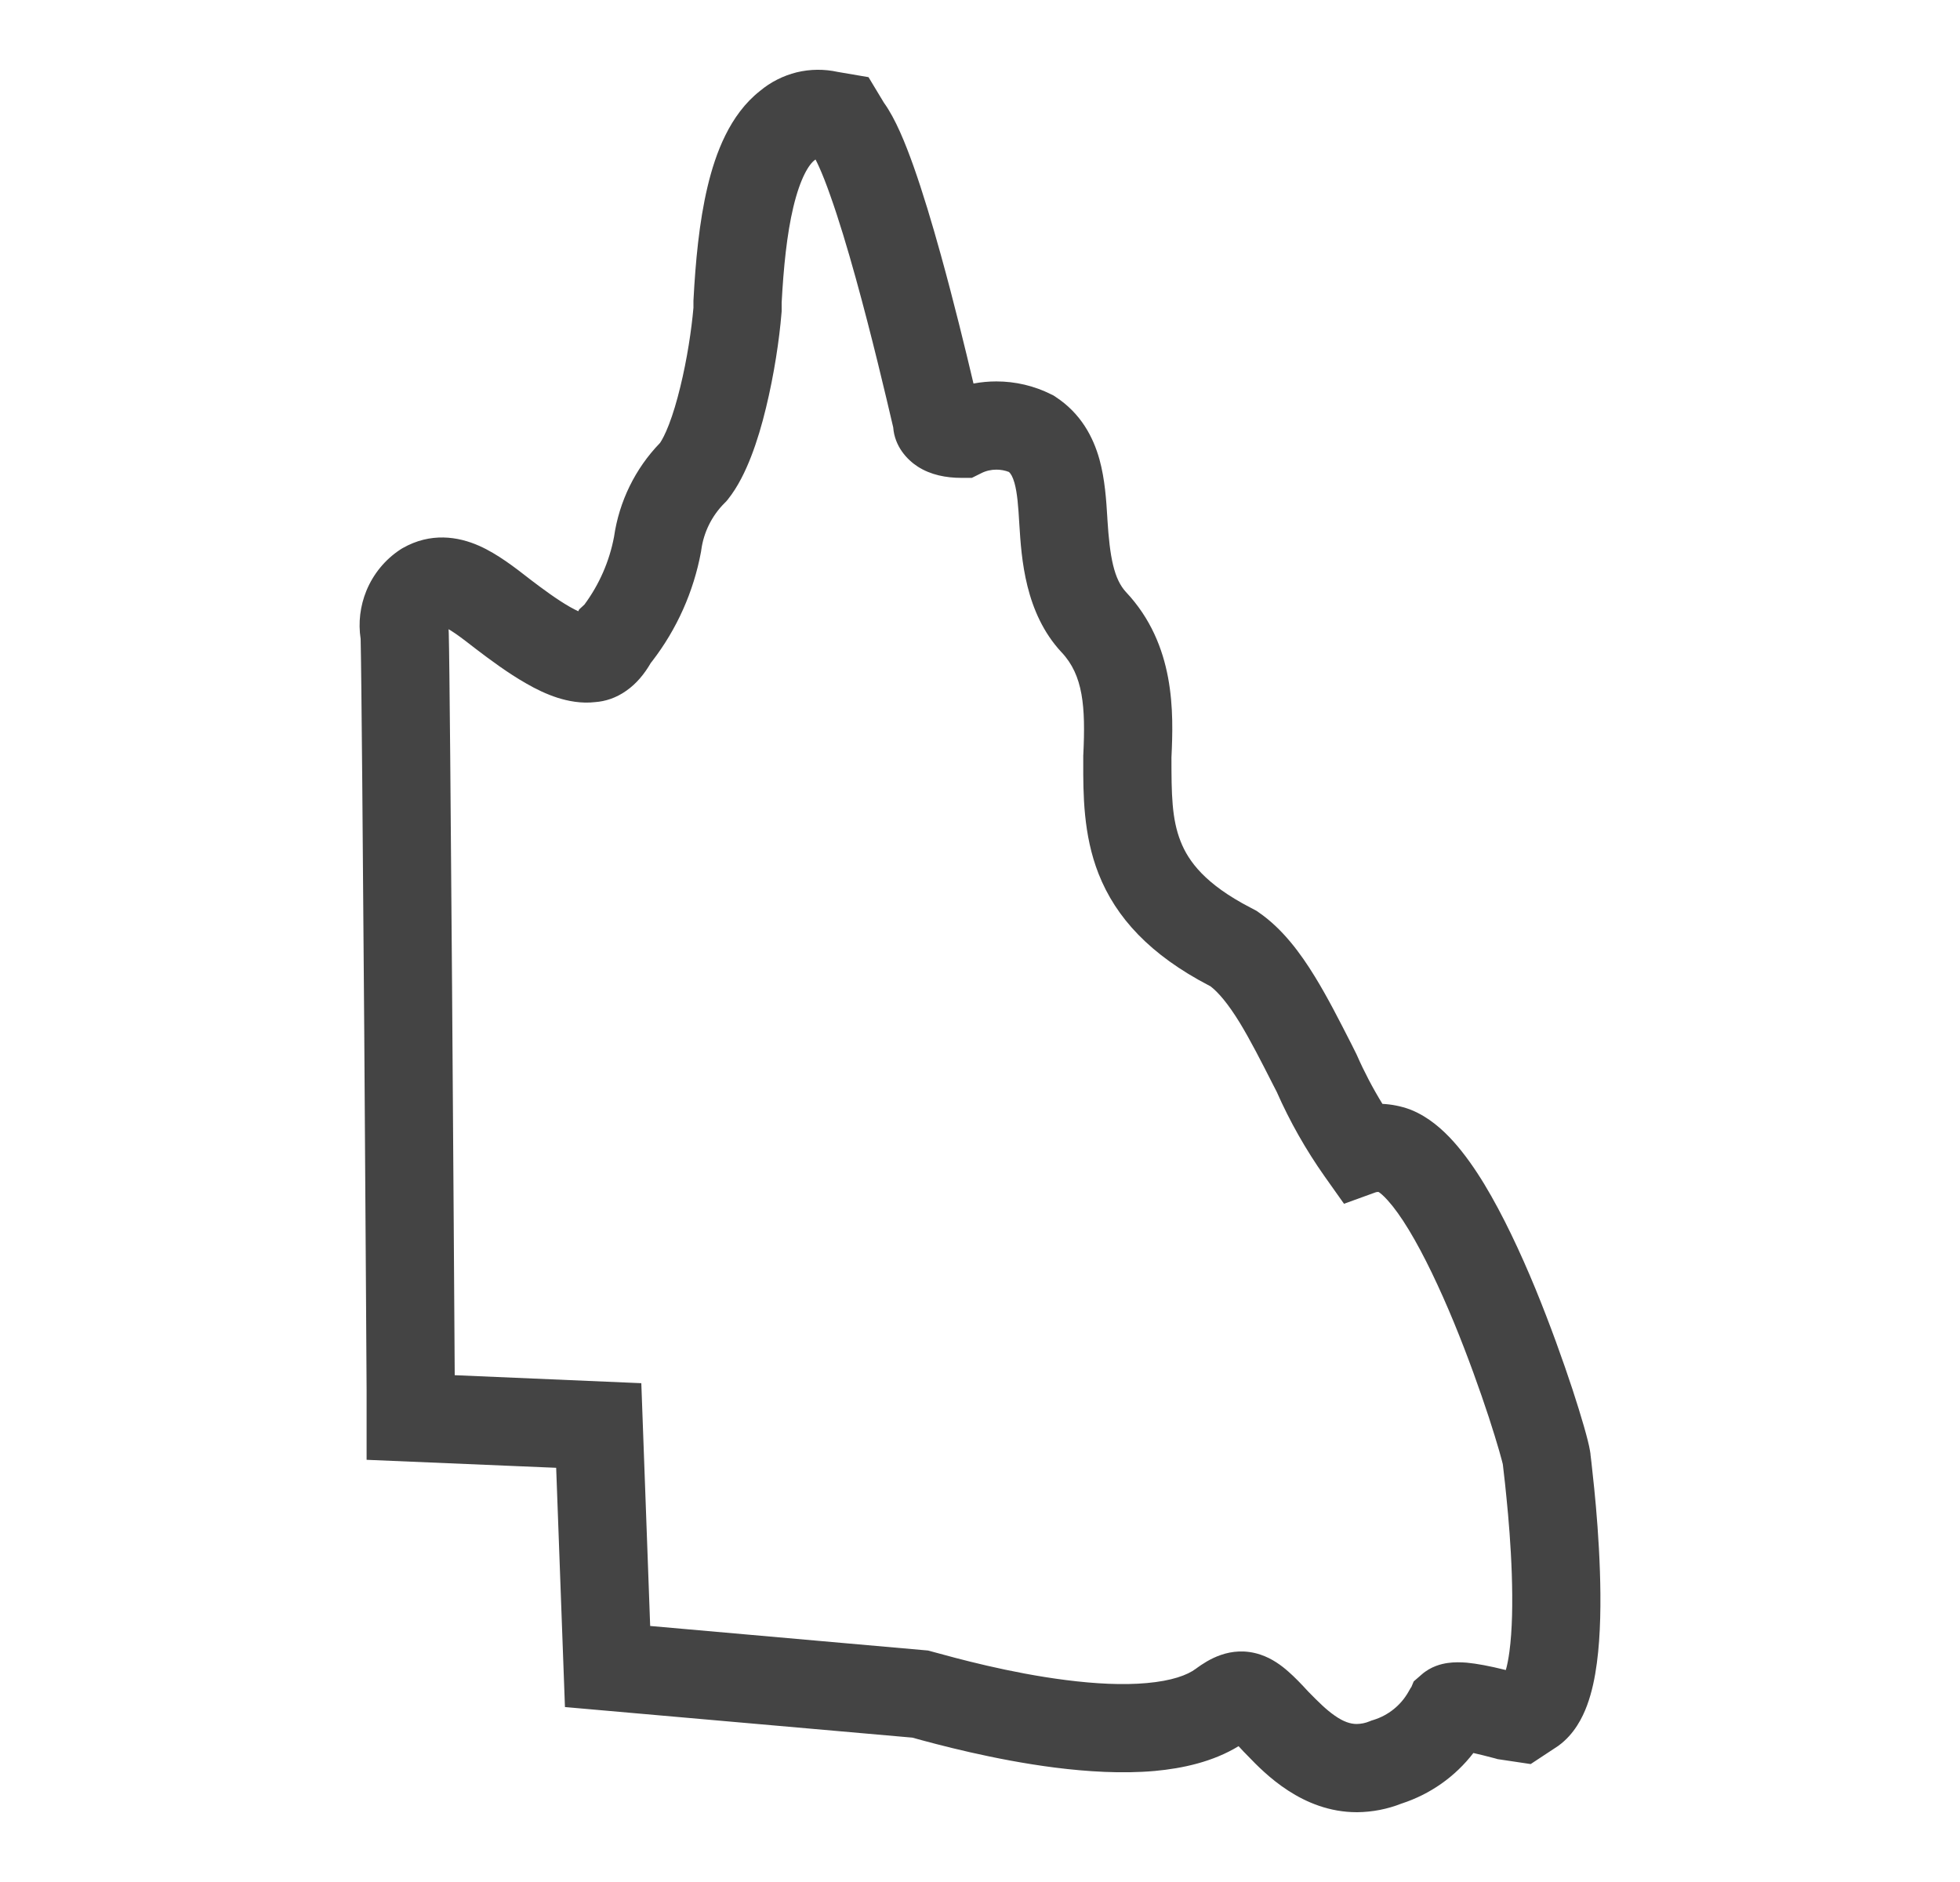 <?xml version="1.0" encoding="utf-8"?>
<svg xmlns="http://www.w3.org/2000/svg" width="25px" height="24px" viewBox="0 0 25 24" fill="none">
<g clip-path="url(#clip0_689_6761)">
<path fill-rule="evenodd" clip-rule="evenodd" d="M10.402 2.034L10.39 2.043C10.319 2.097 10.209 2.265 10.119 2.641C10.036 2.989 9.994 3.415 9.97 3.861V3.97L9.968 3.993C9.941 4.329 9.873 4.78 9.77 5.202C9.719 5.414 9.656 5.628 9.581 5.821C9.509 6.007 9.413 6.208 9.283 6.37L9.263 6.394L9.241 6.416C9.08 6.577 8.976 6.786 8.945 7.012L8.943 7.026L8.941 7.039C8.847 7.545 8.634 8.022 8.32 8.43L8.301 8.454C8.217 8.599 8.116 8.719 7.991 8.807C7.855 8.904 7.716 8.944 7.597 8.953C7.414 8.975 7.245 8.94 7.114 8.899C6.97 8.853 6.833 8.786 6.714 8.717C6.476 8.582 6.243 8.407 6.073 8.278L6.068 8.274C5.97 8.198 5.89 8.136 5.817 8.085C5.78 8.06 5.748 8.039 5.722 8.024L5.722 8.027L5.724 8.075C5.743 8.741 5.792 16.248 5.8 17.537L8.18 17.639L8.293 20.735L11.837 21.048L11.9 21.065C12.188 21.144 12.875 21.334 13.598 21.425C13.966 21.472 14.322 21.491 14.628 21.463C14.943 21.435 15.144 21.363 15.254 21.28L15.26 21.276L15.266 21.271C15.392 21.181 15.691 20.973 16.076 21.1C16.229 21.151 16.347 21.241 16.43 21.314C16.514 21.387 16.601 21.478 16.688 21.573L16.693 21.578C16.813 21.7 16.913 21.801 17.027 21.88C17.135 21.955 17.223 21.985 17.305 21.985C17.361 21.984 17.417 21.973 17.469 21.951L17.494 21.941L17.52 21.933C17.707 21.875 17.866 21.748 17.963 21.578L17.994 21.524L18.001 21.516L18.032 21.442L18.131 21.356C18.253 21.248 18.389 21.218 18.466 21.207C18.549 21.195 18.633 21.197 18.709 21.203C18.834 21.215 18.995 21.244 19.207 21.297C19.224 21.238 19.24 21.16 19.253 21.061C19.29 20.787 19.295 20.436 19.283 20.072C19.271 19.713 19.242 19.362 19.215 19.098C19.203 18.967 19.19 18.858 19.181 18.781C19.177 18.744 19.173 18.714 19.171 18.693L19.168 18.67C19.164 18.654 19.151 18.601 19.122 18.5C19.09 18.389 19.045 18.242 18.989 18.07C18.876 17.727 18.722 17.294 18.544 16.862C18.364 16.427 18.166 16.008 17.97 15.684C17.872 15.522 17.781 15.397 17.702 15.309C17.64 15.24 17.601 15.211 17.585 15.201C17.572 15.199 17.559 15.2 17.546 15.205L17.143 15.351L16.895 15.001C16.656 14.662 16.451 14.301 16.284 13.922C16.267 13.89 16.251 13.858 16.235 13.827C16.084 13.53 15.95 13.267 15.812 13.04C15.663 12.798 15.54 12.654 15.439 12.577L15.425 12.57C14.671 12.178 14.233 11.703 14.012 11.142C13.816 10.643 13.816 10.125 13.817 9.714C13.817 9.691 13.817 9.668 13.817 9.646V9.633L13.818 9.619C13.847 9.013 13.817 8.612 13.541 8.319L13.539 8.317C13.073 7.816 13.029 7.12 13.002 6.69C12.988 6.446 12.975 6.286 12.94 6.159C12.917 6.078 12.893 6.041 12.87 6.019C12.819 5.999 12.764 5.989 12.709 5.989C12.642 5.989 12.575 6.004 12.515 6.035L12.396 6.094H12.263C12.066 6.094 11.871 6.056 11.707 5.951C11.57 5.863 11.411 5.693 11.393 5.45C11.3 5.051 11.119 4.281 10.915 3.546C10.808 3.16 10.697 2.792 10.591 2.495C10.539 2.346 10.49 2.222 10.446 2.125C10.43 2.089 10.415 2.059 10.402 2.034ZM10.685 0.917C10.513 0.879 10.334 0.881 10.163 0.922C9.99 0.965 9.829 1.046 9.692 1.161C9.308 1.464 9.126 1.955 9.025 2.38C8.917 2.833 8.871 3.347 8.846 3.816L8.845 3.831V3.924C8.821 4.201 8.764 4.582 8.677 4.935C8.633 5.116 8.584 5.281 8.532 5.415C8.485 5.537 8.444 5.611 8.419 5.648C8.102 5.975 7.897 6.395 7.832 6.846C7.773 7.158 7.644 7.453 7.455 7.709L7.387 7.772L7.376 7.795C7.345 7.781 7.31 7.762 7.27 7.74C7.107 7.647 6.93 7.516 6.756 7.384L6.745 7.375C6.569 7.238 6.345 7.064 6.113 6.961C5.841 6.84 5.491 6.788 5.137 6.989L5.12 6.999L5.103 7.01C4.911 7.137 4.762 7.319 4.674 7.532C4.594 7.727 4.568 7.94 4.6 8.147C4.611 8.608 4.629 10.91 4.646 13.152C4.654 14.306 4.662 15.441 4.667 16.291L4.676 17.725V18.616L7.094 18.718L7.206 21.769L11.637 22.159C11.948 22.245 12.677 22.442 13.456 22.541C13.867 22.593 14.312 22.621 14.729 22.584C15.087 22.551 15.472 22.467 15.798 22.268C15.818 22.289 15.841 22.313 15.866 22.341L15.873 22.348L15.88 22.355C15.891 22.367 15.904 22.38 15.918 22.394C16.131 22.615 16.611 23.11 17.307 23.11L17.312 23.11C17.505 23.108 17.696 23.071 17.876 23C18.241 22.882 18.561 22.657 18.793 22.355C18.864 22.371 18.955 22.393 19.071 22.424L19.102 22.433L19.524 22.496L19.87 22.268L19.881 22.26C20.079 22.115 20.184 21.907 20.243 21.748C20.306 21.578 20.344 21.391 20.368 21.209C20.417 20.845 20.42 20.421 20.407 20.034C20.394 19.642 20.363 19.265 20.335 18.987C20.321 18.848 20.308 18.732 20.299 18.65C20.294 18.611 20.29 18.58 20.288 18.558L20.287 18.555L20.287 18.542L20.28 18.498C20.259 18.368 20.17 18.063 20.058 17.72C19.938 17.356 19.774 16.896 19.584 16.433C19.394 15.973 19.171 15.495 18.932 15.1C18.812 14.903 18.68 14.714 18.538 14.556C18.401 14.404 18.223 14.245 18.002 14.155L17.992 14.151L17.982 14.147C17.869 14.106 17.751 14.083 17.633 14.077C17.51 13.877 17.401 13.669 17.307 13.455L17.3 13.44L17.293 13.426C17.275 13.39 17.256 13.353 17.238 13.316C17.09 13.026 16.935 12.72 16.77 12.452C16.588 12.155 16.358 11.843 16.055 11.635L16.03 11.617L15.953 11.576L15.947 11.573C15.374 11.276 15.159 10.985 15.059 10.73C14.945 10.442 14.942 10.125 14.942 9.659C14.969 9.087 14.994 8.222 14.361 7.549C14.21 7.385 14.155 7.108 14.125 6.621C14.125 6.614 14.124 6.607 14.124 6.6C14.111 6.387 14.094 6.111 14.023 5.856C13.944 5.574 13.787 5.272 13.464 5.061L13.437 5.043L13.408 5.029C13.191 4.92 12.952 4.864 12.709 4.864C12.611 4.864 12.513 4.873 12.417 4.891C12.315 4.458 12.165 3.843 11.999 3.245C11.889 2.848 11.77 2.452 11.652 2.119C11.549 1.83 11.423 1.515 11.274 1.309L11.078 0.984L10.685 0.917Z" fill="#444444"/>
</g>
<defs>
<clipPath id="clip0_689_6761">
<rect width="24" height="24" fill="white" transform="translate(0.5)"/>
</clipPath>
</defs>
</svg>
